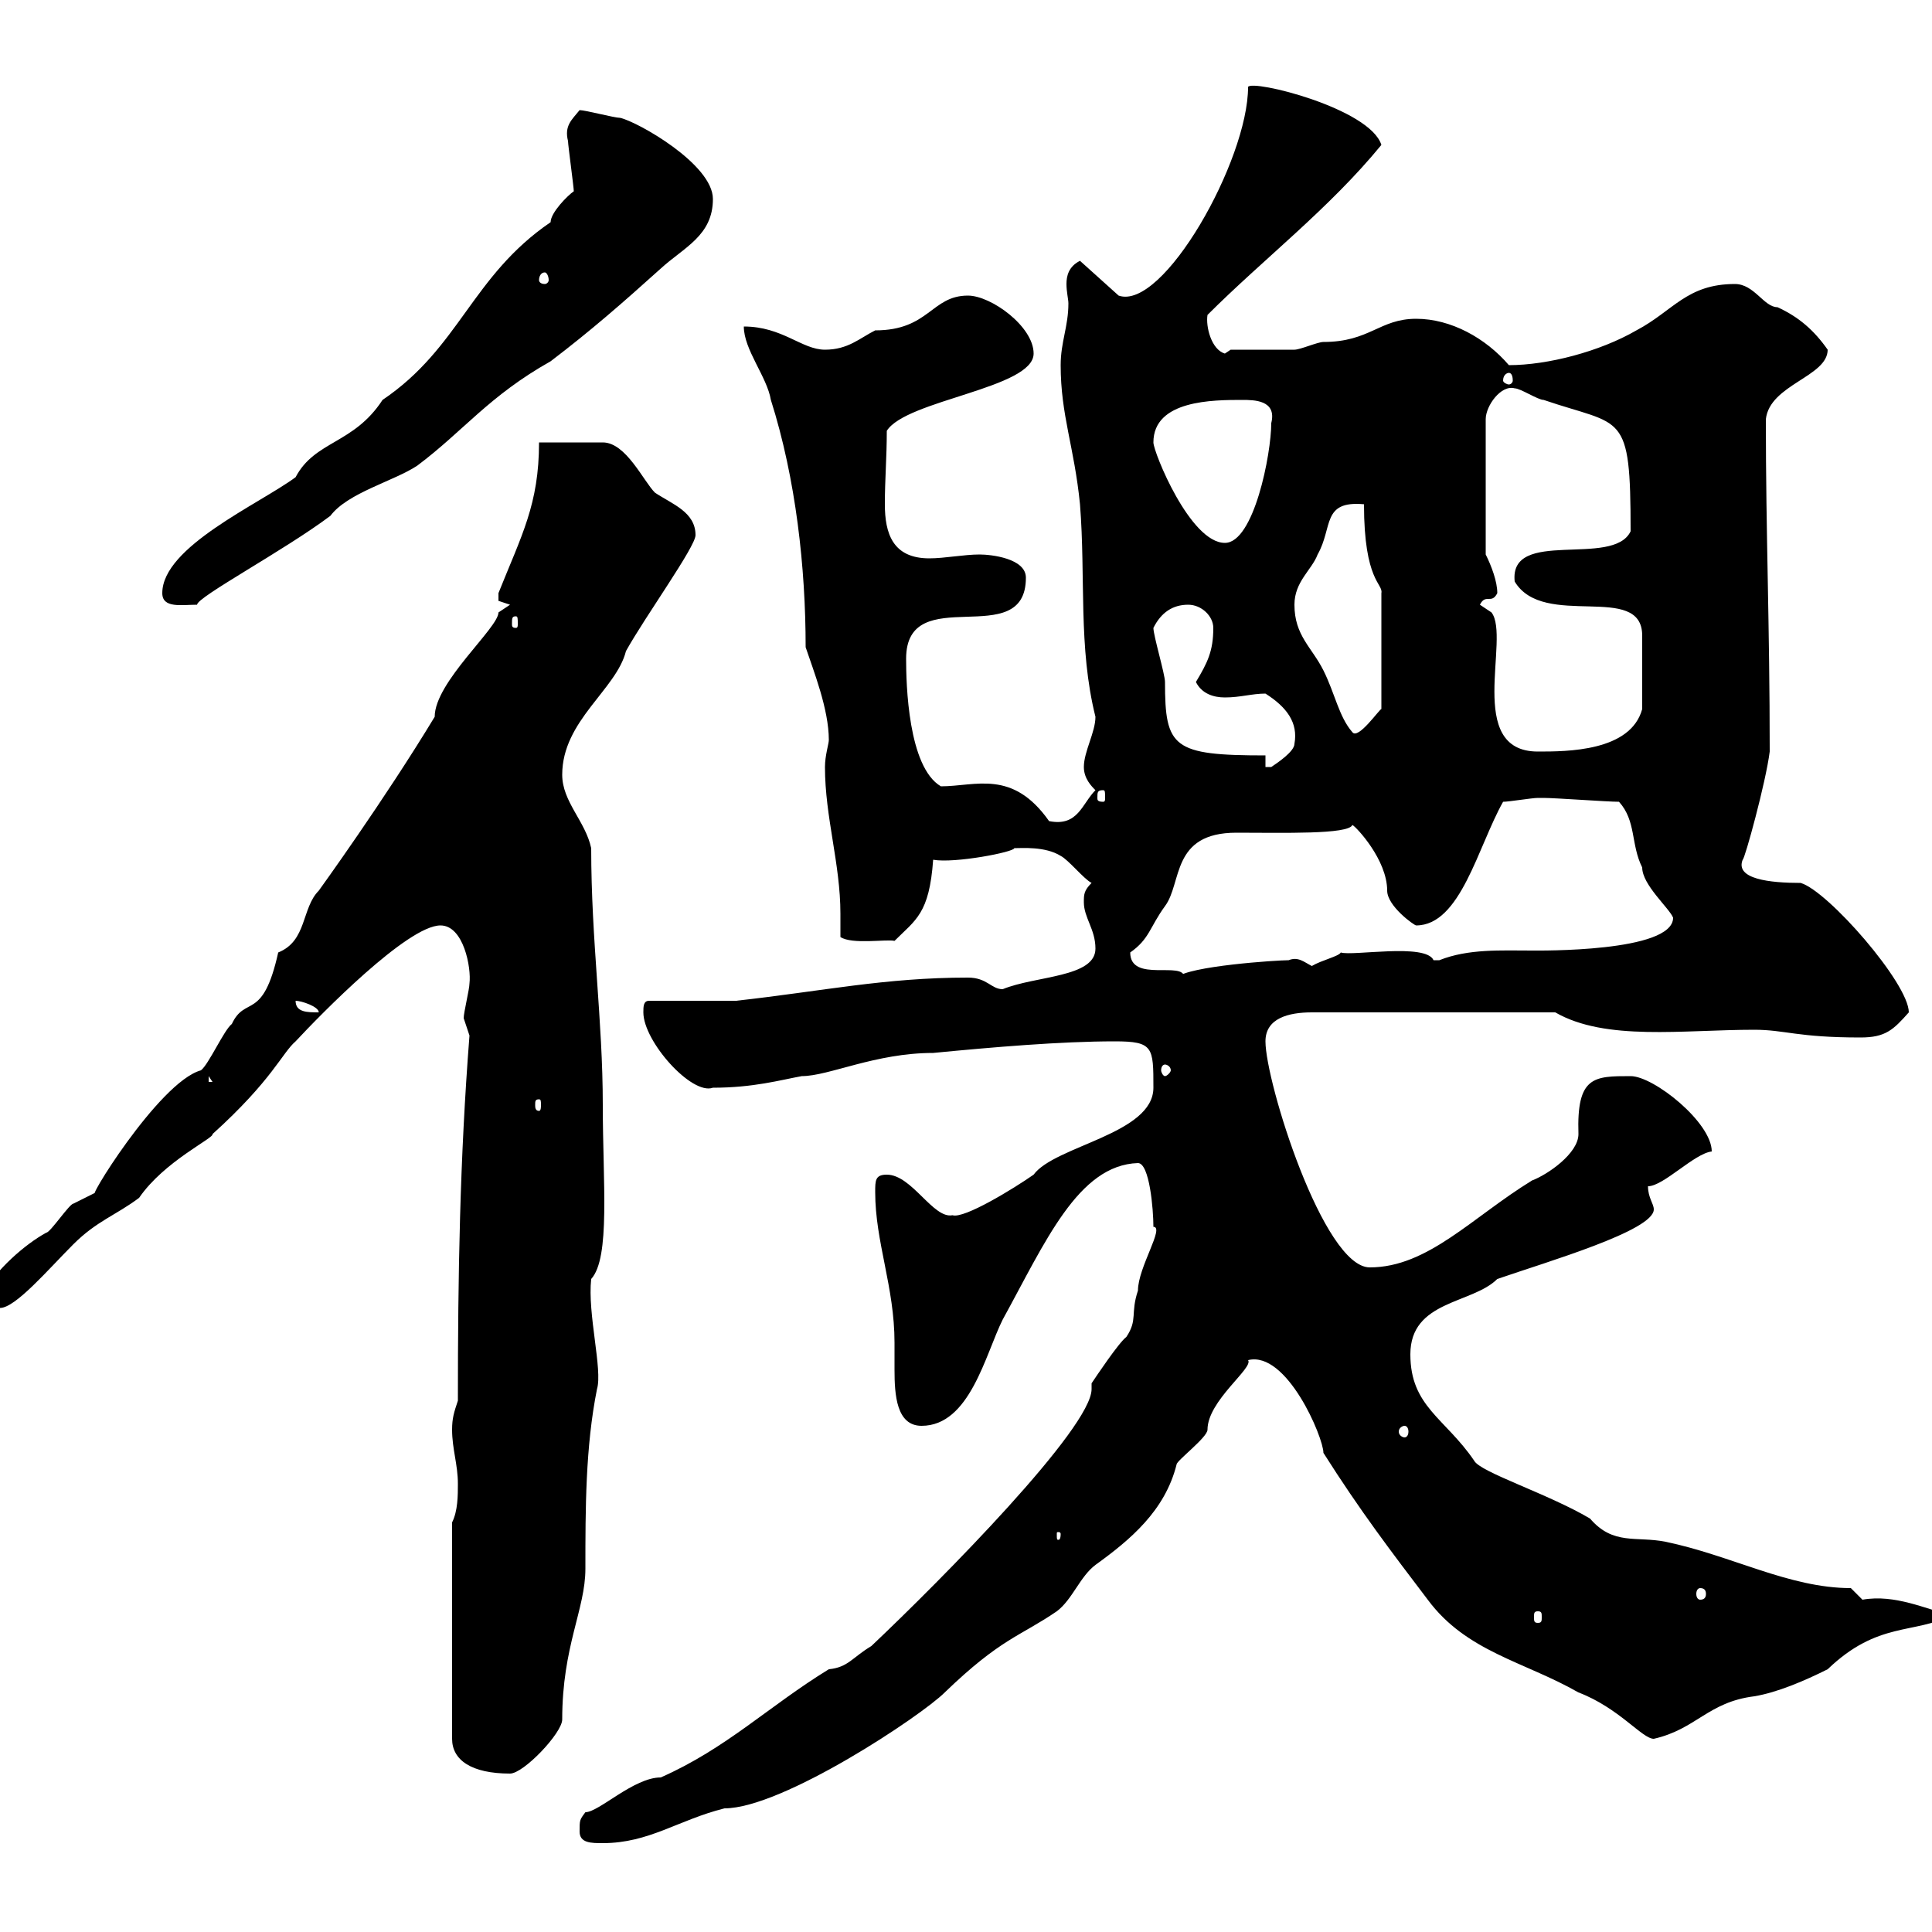 <svg xmlns="http://www.w3.org/2000/svg" xmlns:xlink="http://www.w3.org/1999/xlink" width="300" height="300"><path d="M90 284.40C90 286.20 91.80 286.20 93.60 286.20C100.80 286.20 105.30 282.60 112.50 280.80C121.50 280.80 143.10 266.40 146.70 262.80C155.40 254.40 158.40 254.10 164.10 250.20C166.50 248.40 167.70 244.80 170.10 243C175.50 239.10 180.90 234.60 182.70 227.40C182.70 226.80 187.50 223.20 187.50 222C187.50 217.50 194.70 212.40 193.80 211.20C199.80 209.70 205.50 223.20 205.50 225.60C211.20 234.60 216 240.90 221.70 248.40C227.70 256.50 236.70 258 245.10 262.80C251.40 265.20 255 270 256.80 270C263.40 268.50 265.20 264.30 272.40 263.40C276 262.80 280.20 261 283.80 259.20C291.60 251.70 297.30 253.80 303 250.80C299.10 249.90 294.30 247.50 289.20 248.40C289.20 248.40 287.40 246.60 287.40 246.60C277.80 246.60 268.80 241.50 258.60 239.40C254.10 238.50 250.50 240 246.90 235.80C240.30 231.90 229.80 228.60 228.90 226.80C224.40 220.20 219 218.40 219 210.30C219 201.90 228.60 202.50 232.50 198.60C240.30 195.90 256.80 191.10 256.80 187.80C256.80 186.90 255.90 186 255.90 184.20C258.30 184.20 263.10 179.10 265.80 178.80C265.80 174.30 256.80 167.10 253.20 167.10C247.50 167.10 244.80 167.10 245.10 176.10C245.10 179.10 240.30 182.40 237.90 183.30C228.60 189 221.70 196.80 212.70 196.80C205.50 196.80 196.50 168 196.50 161.70C196.50 158.10 200.10 157.20 203.70 157.20L241.50 157.20C249.30 161.70 261.30 159.90 272.40 159.90C277.20 159.90 279 161.10 288.90 161.10C292.80 161.10 294 159.90 296.40 157.20C296.40 152.70 283.80 138.30 279.60 137.10C274.80 137.10 269.40 136.50 270.60 133.50C270.90 133.50 274.20 121.50 274.80 116.70C274.80 96.90 274.20 83.10 274.20 65.10C274.80 59.70 283.80 58.50 283.80 54.30C281.70 51.30 279.30 49.20 276 47.70C273.90 47.70 272.40 44.10 269.40 44.10C261.90 44.10 259.80 48.30 254.10 51.30C248.40 54.60 240.30 56.70 234.30 56.70C230.70 52.50 225.30 49.50 219.90 49.50C214.20 49.50 212.70 53.10 205.50 53.10C204.60 53.10 201.90 54.30 201 54.30C199.20 54.30 192.90 54.30 191.10 54.30L190.20 54.90C188.10 54.30 187.20 50.70 187.50 48.90C196.20 40.20 206.40 32.40 214.50 22.50C212.70 16.80 194.40 12.30 193.80 13.50C193.80 24.90 180.60 48.30 173.70 45.90L167.70 40.50C165.90 41.40 165.60 42.90 165.60 44.10C165.60 45.30 165.90 46.50 165.90 47.10C165.90 50.70 164.70 53.10 164.70 56.70C164.70 64.50 166.80 69.30 167.70 78.30C168.60 89.70 167.40 100.50 170.10 111.30C170.10 113.70 168.30 116.70 168.30 119.10C168.30 120.90 169.50 122.10 170.10 122.70C168 124.80 167.40 128.40 162.90 127.50C157.20 119.40 151.50 122.10 146.10 122.10C141 119.10 140.70 106.20 140.70 102.30C140.70 90 159.30 101.40 159.30 89.70C159.30 86.70 153.90 86.10 152.10 86.10C149.70 86.10 146.70 86.70 144.30 86.70C138.60 86.70 137.40 82.80 137.40 78.30C137.40 74.40 137.70 71.10 137.70 66.90C140.70 62.10 160.50 60.30 160.50 54.90C160.50 50.70 153.90 45.90 150.30 45.90C144.60 45.90 144.30 51.30 135.90 51.30C133.50 52.50 131.70 54.30 128.10 54.30C124.50 54.30 121.50 50.70 115.50 50.70C115.50 54.30 119.10 58.50 119.70 62.10C123.60 74.40 125.10 88.20 125.10 100.50C126.30 104.10 128.70 110.10 128.70 114.90C128.70 115.50 128.10 117.30 128.10 119.10C128.10 126.90 130.50 134.10 130.50 141.90C130.50 143.10 130.50 144.30 130.50 145.50C132.30 146.70 137.70 145.80 138.90 146.10C142.20 142.80 144.30 141.90 144.90 133.50C148.20 134.10 157.50 132.30 157.50 131.70C158.70 131.70 162.30 131.40 164.70 132.90C165.90 133.50 168.30 136.50 169.50 137.10C168.30 138.30 168.30 138.90 168.30 140.10C168.30 142.50 170.10 144.30 170.10 147.30C170.10 151.80 160.80 151.50 155.70 153.60C153.90 153.60 153.30 151.80 150.30 151.80C137.40 151.80 127.80 153.90 114.30 155.40L100.80 155.40C99.90 155.40 99.90 156.30 99.90 157.20C99.90 161.70 107.40 170.10 110.70 168.90C117 168.90 121.20 167.70 124.50 167.10C128.70 167.10 135.90 163.50 144.90 163.50C154.20 162.60 164.70 161.70 173.10 161.70C179.10 161.70 179.10 162.60 179.10 168.90C179.10 176.10 163.80 177.90 160.50 182.40C157.50 184.50 149.70 189.30 147.90 188.70C144.90 189.30 141.60 182.40 137.70 182.40C135.90 182.40 135.90 183.30 135.90 185.10C135.90 192.90 138.90 199.80 138.90 208.50C138.90 209.40 138.90 210.90 138.90 212.70C138.90 216.60 139.20 221.40 143.10 221.40C150.60 221.40 153 210.30 155.70 204.90C162.30 192.90 167.40 180.90 176.70 180.60C178.50 180.60 179.10 187.80 179.10 190.50C180.90 190.50 176.70 196.80 176.70 200.40C175.50 204 176.70 204.90 174.90 207.60C173.70 208.50 170.10 213.90 169.50 214.80C169.50 215.10 169.50 215.10 169.50 215.70C169.50 221.70 146.40 245.10 135.30 255.60C132.30 257.40 131.70 258.90 128.70 259.20C119.40 264.90 112.80 271.50 102.60 276C98.40 276 93 281.40 90.90 281.40C90 282.60 90 282.60 90 284.40ZM70.20 236.40L70.20 270C70.20 273.30 73.20 275.40 79.20 275.40C81.30 275.40 87.30 269.10 87.30 267C87.30 255.60 90.90 249.90 90.90 243.60C90.90 234.30 90.90 224.70 92.70 215.70C93.60 212.70 91.20 204 91.80 198.60C94.80 195.30 93.60 183.60 93.60 171.60C93.60 158.40 91.80 146.10 91.80 131.70C90.90 127.50 87.30 124.50 87.30 120.30C87.30 111.90 95.70 107.10 97.20 101.10C100.20 95.70 108 84.90 108 83.10C108 79.50 104.40 78.30 101.70 76.50C99.90 74.70 97.20 68.70 93.60 68.70L83.70 68.70C83.70 78.30 81 83.10 77.40 92.10C77.40 92.10 77.40 92.10 77.40 93.30C77.40 93.30 79.20 93.90 79.20 93.90L77.40 95.10C77.40 97.50 67.50 105.90 67.50 111.30C59.70 124.20 49.50 138.30 49.50 138.30C46.80 141 47.70 146.10 43.20 147.90C40.80 158.70 38.10 154.50 36 159C34.80 159.90 32.40 165.30 31.20 166.20C24.60 168 12.60 187.80 15 185.10C15 185.10 11.40 186.90 11.40 186.90C10.80 186.90 7.80 191.40 7.20 191.40C3.90 193.20-0.60 197.10-3 201.30C-3 203.10-0.90 203.40 0 203.10C2.40 203.10 7.50 197.10 11.40 193.20C15 189.60 18 188.70 21.60 186C25.50 180.30 33.30 176.70 33 176.10C42.30 167.70 43.80 163.50 45.90 161.70C49.80 157.50 63.30 143.70 68.40 143.70C72 143.70 73.20 150.30 72.90 152.70C72.90 153.60 72 157.20 72 158.10C72 158.10 72.90 160.80 72.90 160.80C71.40 180 71.10 198 71.10 217.50C70.50 219.30 70.20 220.20 70.20 222C70.20 225 71.10 227.40 71.10 230.40C71.10 232.20 71.10 234.60 70.20 236.40ZM238.80 250.20C239.40 250.20 239.40 250.50 239.40 251.10C239.40 251.70 239.40 252 238.80 252C238.20 252 238.20 251.70 238.20 251.10C238.20 250.50 238.20 250.20 238.80 250.20ZM264 246.60C264.60 246.60 264.90 246.90 264.90 247.50C264.90 248.10 264.60 248.40 264 248.40C263.70 248.40 263.40 248.10 263.40 247.50C263.40 246.90 263.70 246.60 264 246.60ZM164.70 238.20C164.70 239.10 164.40 239.10 164.40 239.10C164.10 239.10 164.10 239.10 164.10 238.20C164.10 237.90 164.10 237.90 164.40 237.90C164.40 237.90 164.70 237.90 164.70 238.20ZM218.10 221.40C218.40 221.40 218.70 221.70 218.70 222.30C218.70 222.90 218.40 223.20 218.10 223.20C217.80 223.20 217.20 222.90 217.20 222.30C217.20 221.70 217.80 221.40 218.10 221.40ZM83.70 170.70C84 170.70 84 171 84 171.60C84 171.90 84 172.50 83.70 172.50C83.10 172.50 83.10 171.90 83.10 171.60C83.10 171 83.10 170.70 83.70 170.70ZM32.40 167.10L33 168L32.40 168ZM180.90 165.30C181.20 165.30 181.80 165.60 181.80 166.20C181.80 166.50 181.20 167.10 180.90 167.10C180.60 167.10 180.30 166.50 180.30 166.20C180.30 165.60 180.60 165.30 180.90 165.30ZM45.90 155.40C46.80 155.40 49.50 156.30 49.50 157.20C47.70 157.20 45.90 157.20 45.90 155.40ZM175.50 147.90C178.50 145.80 178.50 144 180.90 140.70C183.60 137.10 181.80 129.30 192 129.30C199.20 129.30 209.40 129.60 210 128.10C210.60 128.40 215.40 133.50 215.40 138.30C215.40 140.70 219.60 143.70 219.90 143.70C226.80 143.70 229.50 131.40 233.40 124.50C234.30 124.50 237.90 123.90 238.80 123.90C239.70 123.90 239.70 123.90 239.70 123.90C241.50 123.90 249.60 124.50 251.40 124.50C254.10 127.50 253.20 131.10 255 134.70C255 137.40 259.20 141 259.80 142.50C259.80 147.90 238.80 147.60 237.90 147.60C233.10 147.60 228 147.30 223.50 149.10C223.50 149.10 223.50 149.10 222.60 149.10C221.40 146.40 210 148.50 208.20 147.90C207.90 148.50 205.20 149.10 203.70 150C202.50 149.40 201.60 148.50 200.10 149.10C198.30 149.10 184.50 150 182.70 151.80L183.90 151.80C183.90 149.10 175.50 152.70 175.50 147.90ZM171.30 122.70C171.60 122.70 171.60 123 171.60 123.90C171.60 124.20 171.60 124.50 171.30 124.50C170.40 124.50 170.40 124.20 170.40 123.90C170.40 123 170.40 122.70 171.30 122.70ZM196.50 117.30C182.10 117.30 180.90 116.10 180.90 105.90C180.90 104.70 179.10 98.70 179.10 97.50C180.30 95.10 182.10 93.90 184.50 93.90C186.60 93.90 188.40 95.70 188.40 97.50C188.40 101.10 187.50 102.90 185.70 105.90C186.60 107.70 188.40 108.30 190.20 108.30C192.60 108.30 194.40 107.70 196.50 107.70C199.80 109.80 201.60 112.20 201 115.50C201 116.70 198.30 118.50 197.40 119.10C197.40 119.10 196.50 119.10 196.50 119.10ZM229.80 93.90C230.70 92.10 231.60 93.90 232.50 92.10C232.50 90.30 231.60 87.90 230.70 86.10L230.70 65.10C230.70 63 233.10 59.70 235.20 60.30C236.10 60.30 238.80 62.10 239.70 62.10C252 66.30 253.20 63.60 253.20 82.50C250.50 88.20 234.30 81.90 235.20 90.30C239.70 97.80 255 90.30 255 98.70C255 101.10 255 105.90 255 110.10C253.20 116.70 243.30 116.70 238.80 116.70C227.40 116.70 234.60 99 231.60 95.10ZM201 93.90C201 90.30 203.70 88.50 204.60 86.10C207 81.90 205.20 77.70 211.80 78.30C211.80 90.30 214.80 90.60 214.50 92.10L214.50 110.10C214.20 110.10 210.90 114.90 210 113.70C207.90 111.30 207.30 107.70 205.50 104.10C203.70 100.50 201 98.70 201 93.90ZM80.10 95.70C80.40 95.70 80.40 96 80.40 96.90C80.40 97.20 80.40 97.50 80.10 97.50C79.50 97.50 79.50 97.20 79.50 96.90C79.50 96 79.50 95.70 80.10 95.70ZM25.20 92.10C25.20 94.50 28.20 93.90 30.60 93.90C30.60 92.70 44.10 85.50 51.30 80.10C54 76.50 61.20 74.70 64.80 72.30C72 66.90 75.90 61.50 85.50 56.10C91.80 51.30 96.60 47.10 102.60 41.70C106.20 38.40 110.70 36.60 110.70 30.90C110.70 25.50 99 18.90 96.30 18.30C95.40 18.30 90.90 17.10 90 17.10C88.80 18.60 87.60 19.50 88.20 21.90C88.20 22.50 89.10 29.10 89.10 29.70C88.20 30.30 85.50 33 85.50 34.50C73.20 42.90 71.40 54 59.40 62.10C54.90 69 48.90 68.40 45.90 74.10C40.20 78.30 25.20 84.90 25.20 92.10ZM179.10 68.70C179.10 62.10 188.40 62.10 192.90 62.10C194.70 62.10 198.30 62.10 197.40 65.70C197.40 70.50 194.70 84.30 190.20 84.30C184.80 84.30 179.10 70.20 179.10 68.70ZM234.30 57.90C234.60 57.90 234.90 58.20 234.90 59.10C234.90 59.40 234.60 59.70 234.30 59.70C234 59.70 233.40 59.40 233.40 59.10C233.40 58.20 234 57.90 234.30 57.90ZM84.60 42.30C84.90 42.30 85.20 42.90 85.20 43.50C85.20 43.80 84.90 44.10 84.60 44.10C84 44.10 83.70 43.80 83.70 43.50C83.70 42.90 84 42.30 84.60 42.30Z"/></svg>